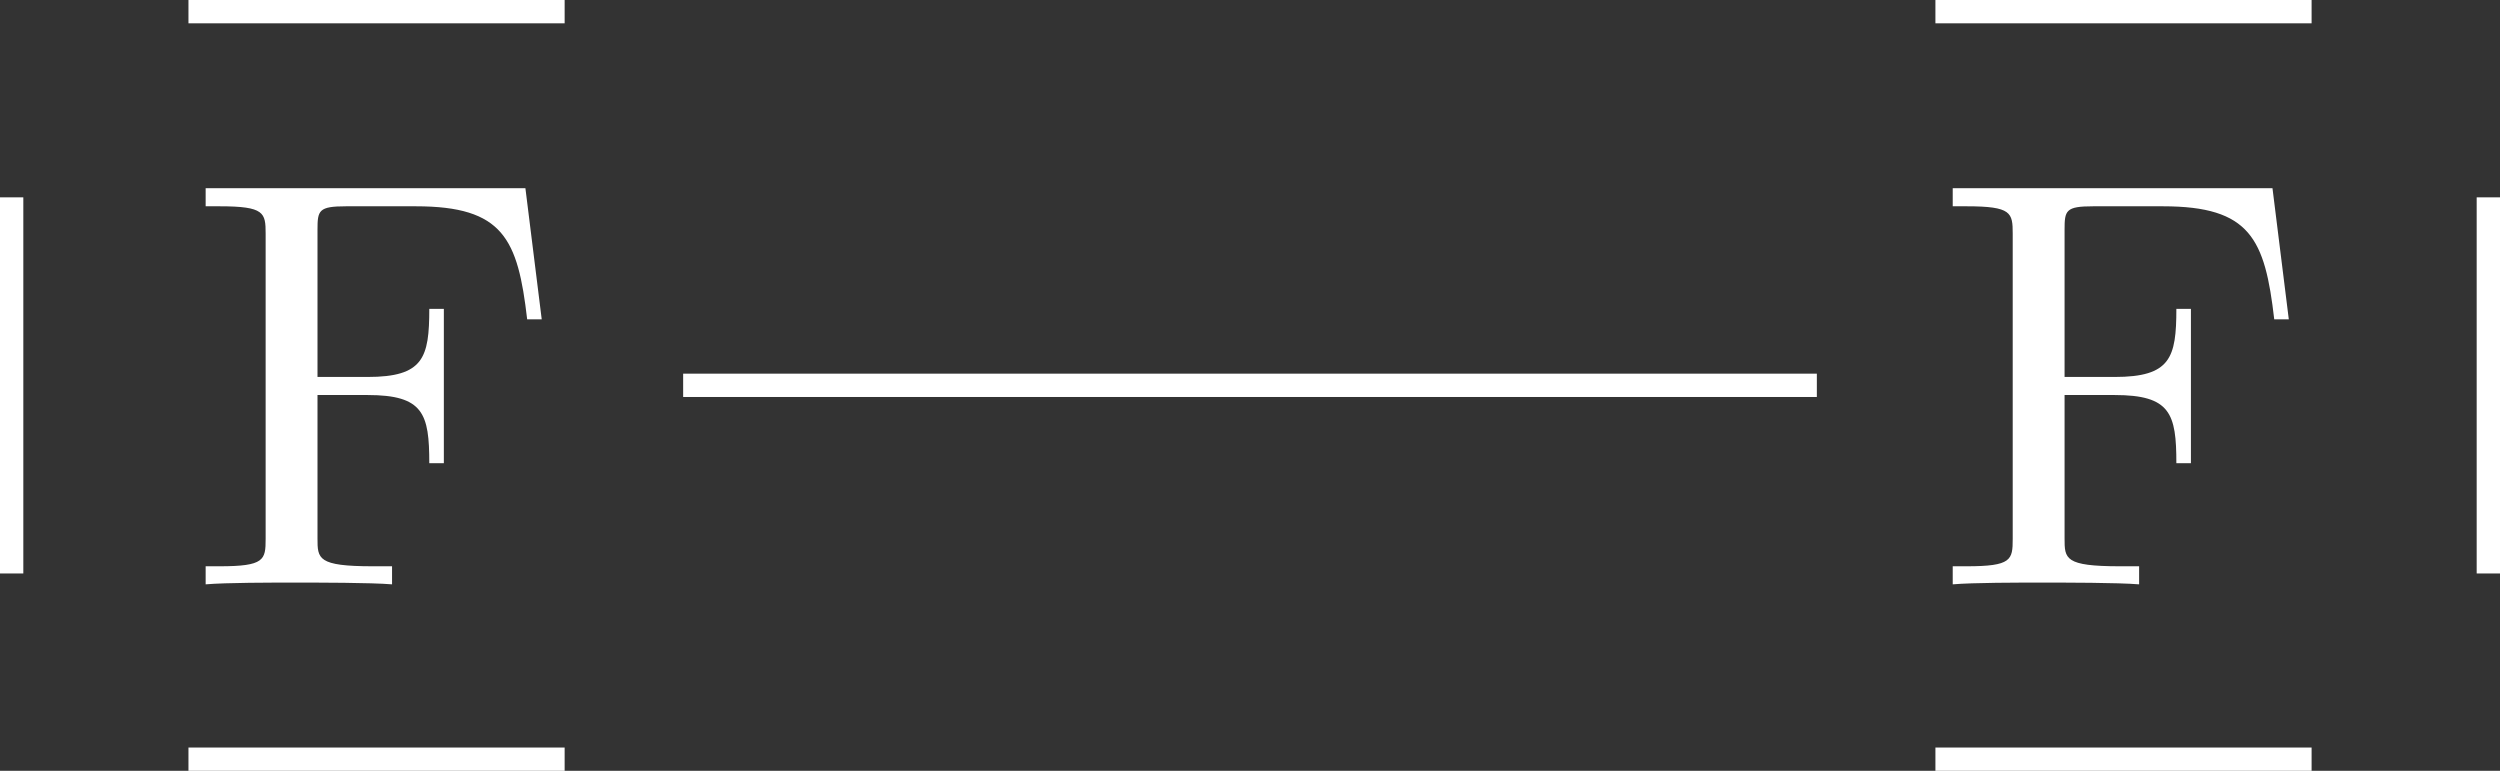 <?xml version='1.0' encoding='UTF-8'?>
<!-- This file was generated by dvisvgm 2.12 -->
<svg version='1.1' xmlns='http://www.w3.org/2000/svg' xmlns:xlink='http://www.w3.org/1999/xlink' width='64.138pt' height='19.775pt' viewBox='318.931 28.957 64.138 19.775'>
<rect x="318.931" y="28.957" width="64.138" height="19.775" fill="#333333" stroke="none"/>
<defs>
<path id='g0-70' d='M5.798-6.775H.329V-6.466H.568C1.335-6.466 1.355-6.356 1.355-5.998V-.777C1.355-.418 1.335-.309 .568-.309H.329V0C.677-.03 1.455-.03 1.843-.03C2.252-.03 3.158-.03 3.517 0V-.309H3.188C2.242-.309 2.242-.438 2.242-.787V-3.238H3.098C4.055-3.238 4.154-2.919 4.154-2.072H4.403V-4.712H4.154C4.154-3.875 4.055-3.547 3.098-3.547H2.242V-6.067C2.242-6.396 2.262-6.466 2.73-6.466H3.925C5.42-6.466 5.669-5.908 5.828-4.533H6.077L5.798-6.775Z'/>
</defs>
<g id='page1' transform='matrix(1.5 0 0 1.5 0 0)'>
<g fill='#fff' transform='matrix(1 0 0 1 -6.503 0)'>
<use x='222.312' y='29.299' xlink:href='#g0-70'/>
</g>
<path d='M212.82 22.68V29.113' stroke='#fff' fill='none' stroke-width='.399' stroke-miterlimit='10'/>
<path d='M222.278 19.504H215.844' stroke='#fff' fill='none' stroke-width='.399' stroke-miterlimit='10'/>
<path d='M215.844 32.289H222.278' stroke='#fff' fill='none' stroke-width='.399' stroke-miterlimit='10'/>
<g fill='#fff' transform='matrix(1 0 0 1 23.378 0)'>
<use x='222.312' y='29.299' xlink:href='#g0-70'/>
</g>
<path d='M255.18 29.113V22.68' stroke='#fff' fill='none' stroke-width='.399' stroke-miterlimit='10'/>
<path d='M252.157 19.504H245.723' stroke='#fff' fill='none' stroke-width='.399' stroke-miterlimit='10'/>
<path d='M245.723 32.289H252.157' stroke='#fff' fill='none' stroke-width='.399' stroke-miterlimit='10'/>
<path d='M224.305 25.895H243.695' stroke='#fff' fill='none' stroke-width='.399' stroke-miterlimit='10'/>
</g>
</svg>